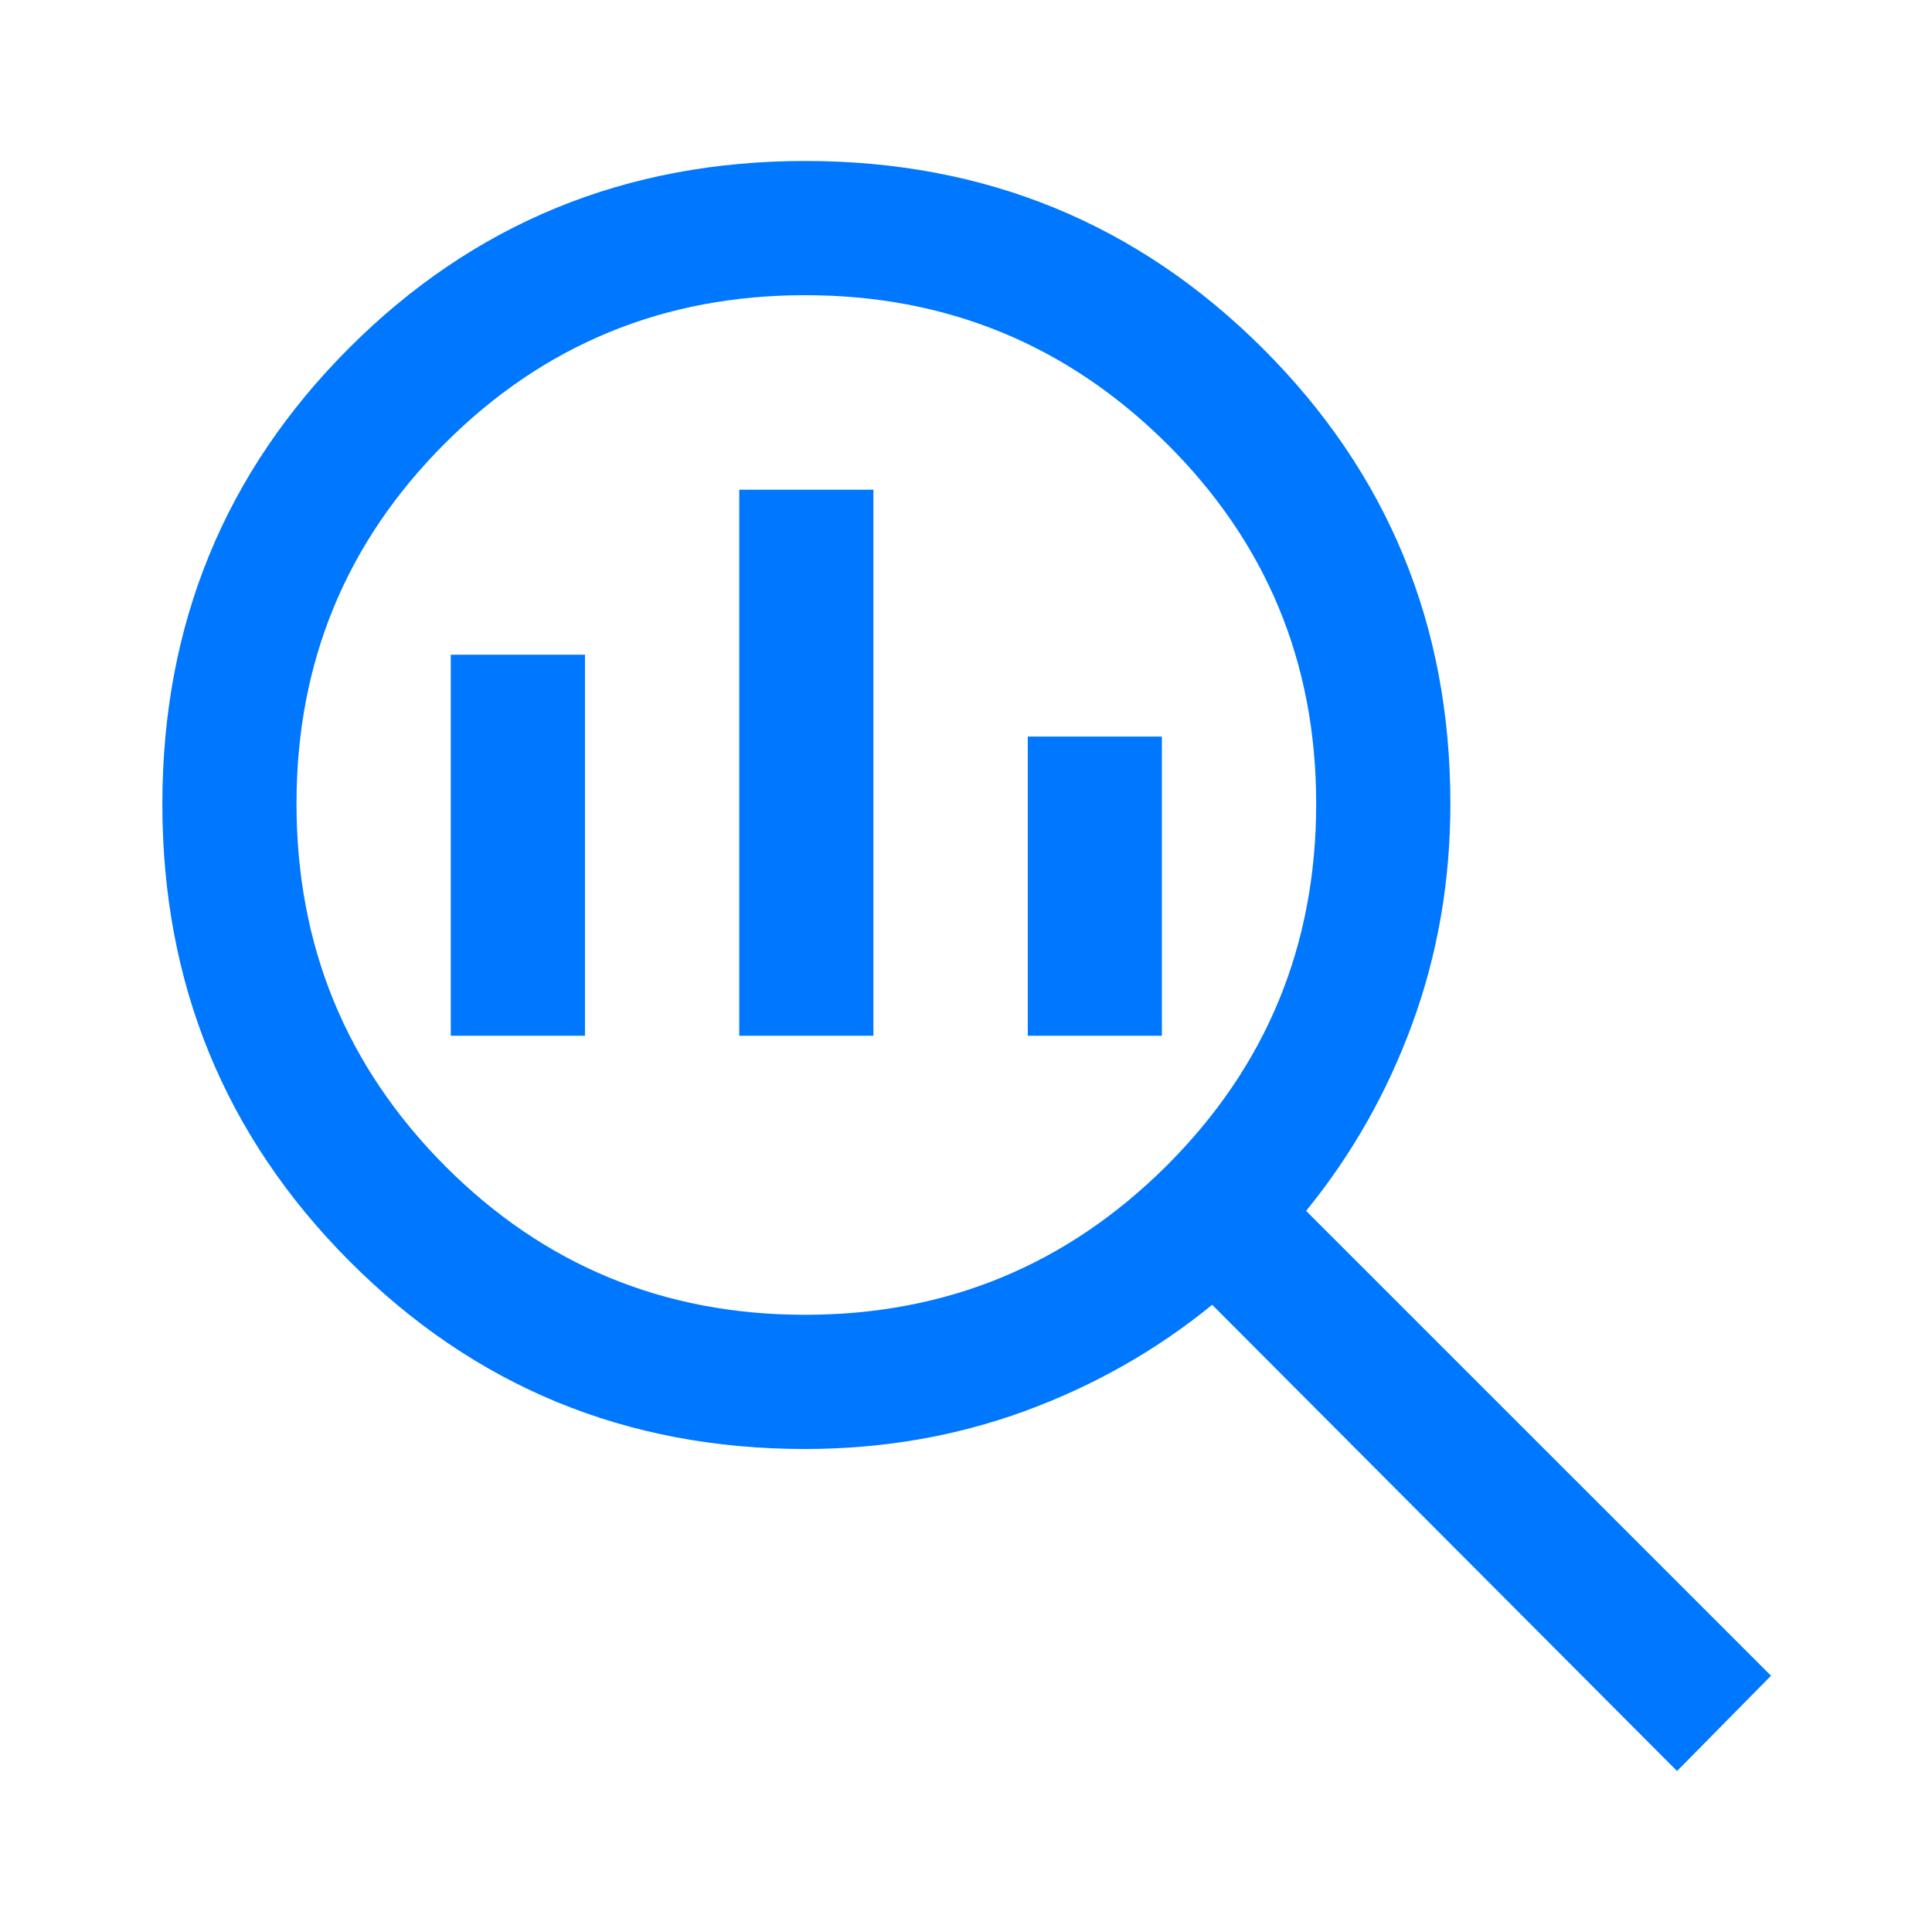 <?xml version="1.0" encoding="utf-8"?>
<svg xmlns="http://www.w3.org/2000/svg" fill="none" height="100%" overflow="visible" preserveAspectRatio="none" style="display: block;" viewBox="0 0 28 28" width="100%">
<g id="search_insights">
<mask height="28" id="mask0_0_1621" maskUnits="userSpaceOnUse" style="mask-type:alpha" width="28" x="0" y="0">
<rect fill="#D9D9D9" height="28" id="Bounding box" width="28"/>
</mask>
<g mask="url(#mask0_0_1621)">
<path d="M11.668 19.055C13.715 19.055 15.461 18.335 16.907 16.895C18.352 15.454 19.075 13.705 19.075 11.647C19.075 9.6 18.352 7.86 16.907 6.427C15.461 4.994 13.715 4.278 11.668 4.278C9.62 4.278 7.88 4.994 6.447 6.427C5.014 7.86 4.297 9.6 4.297 11.647C4.297 13.705 5.014 15.454 6.447 16.895C7.88 18.335 9.62 19.055 11.668 19.055ZM10.714 15.011V7.097H12.658V15.011H10.714ZM6.533 15.011V9.489H8.478V15.011H6.533ZM14.895 15.011V10.675H16.839V15.011H14.895ZM24.305 25.667L17.568 18.91C16.758 19.571 15.852 20.084 14.851 20.451C13.85 20.817 12.788 21 11.667 21C9.074 21 6.874 20.093 5.065 18.278C3.257 16.463 2.353 14.255 2.353 11.653C2.353 9.051 3.256 6.848 5.061 5.042C6.867 3.236 9.071 2.333 11.672 2.333C14.274 2.333 16.482 3.237 18.297 5.046C20.112 6.854 21.02 9.055 21.02 11.647C21.02 12.769 20.836 13.83 20.47 14.831C20.104 15.833 19.59 16.738 18.929 17.549L25.667 24.286L24.305 25.667Z" fill="#0077FF" id="search_insights_2"/>
</g>
</g>
</svg>